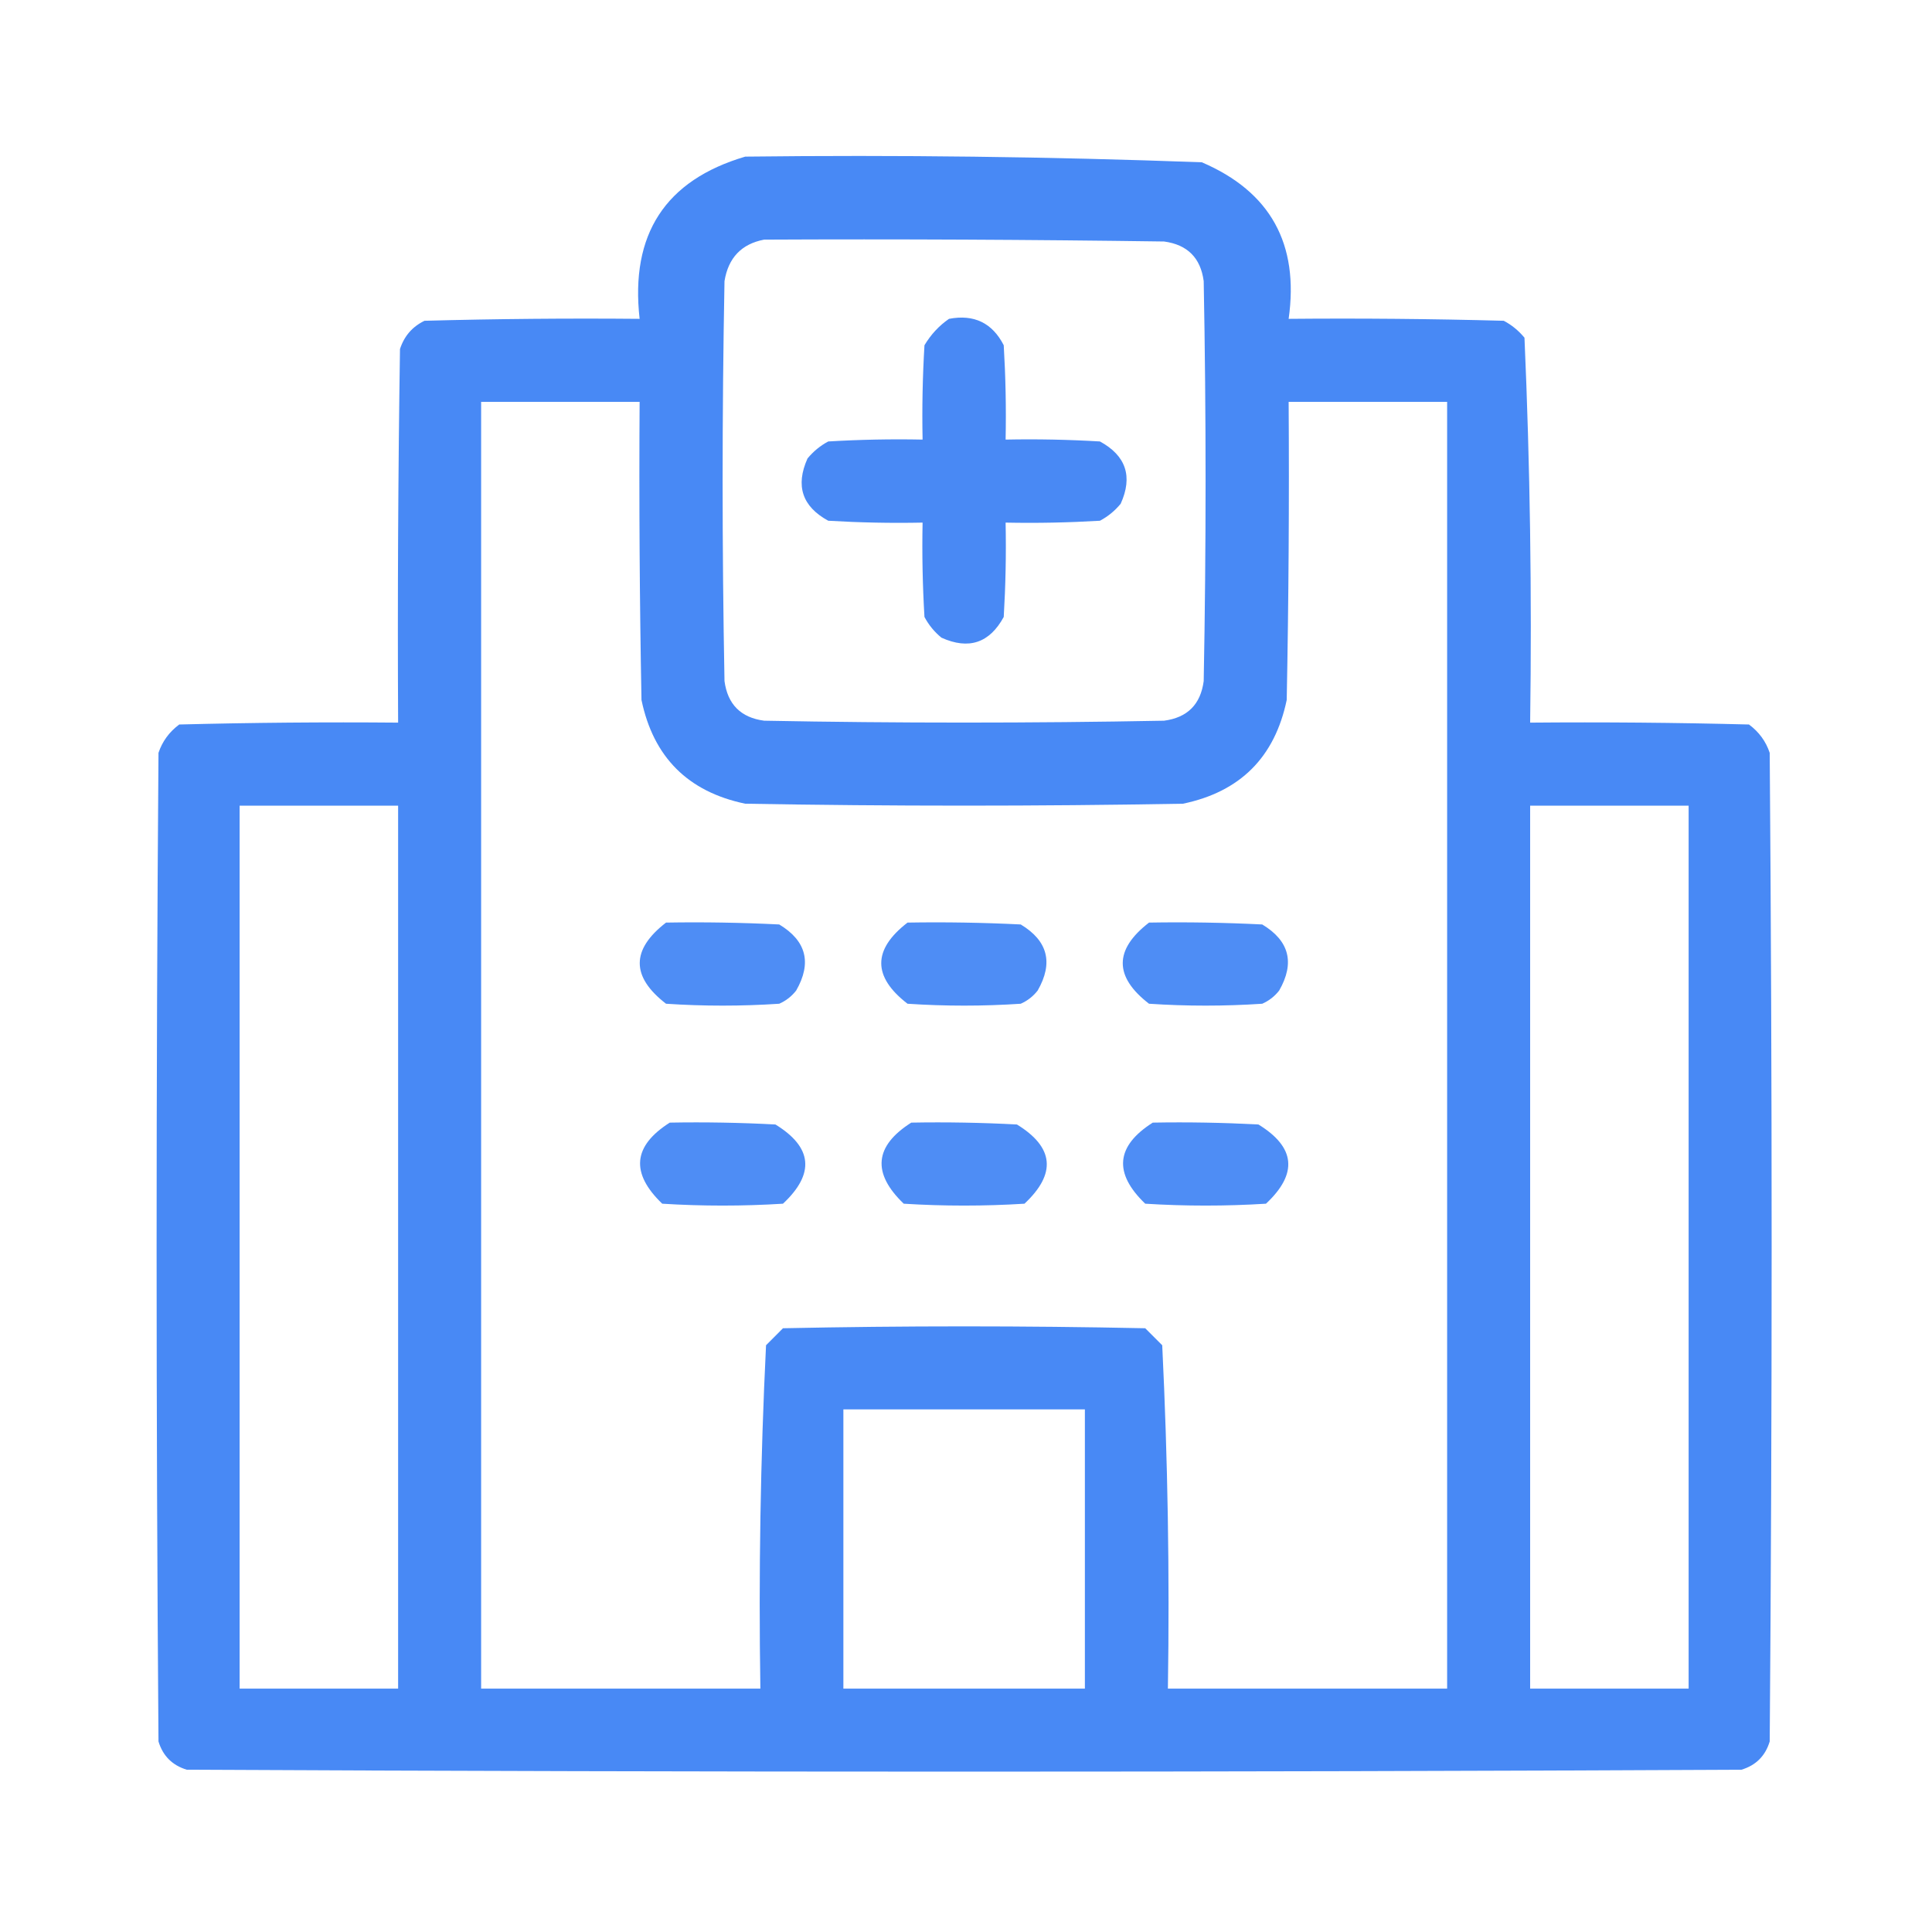 <svg width="30" height="30" viewBox="0 0 30 30" fill="none" xmlns="http://www.w3.org/2000/svg">
<path opacity="0.968" fill-rule="evenodd" clip-rule="evenodd" d="M11.572 2.432C13.938 2.404 16.301 2.433 18.662 2.52C19.726 2.976 20.175 3.787 20.01 4.951C21.123 4.941 22.236 4.951 23.35 4.981C23.474 5.046 23.581 5.134 23.672 5.244C23.759 7.233 23.788 9.225 23.76 11.221C24.893 11.211 26.026 11.221 27.158 11.25C27.313 11.365 27.42 11.511 27.48 11.69C27.52 16.807 27.52 21.924 27.48 27.041C27.412 27.266 27.266 27.412 27.041 27.48C18.994 27.52 10.947 27.52 2.9 27.48C2.676 27.412 2.529 27.266 2.461 27.041C2.422 21.924 2.422 16.807 2.461 11.69C2.521 11.511 2.629 11.365 2.783 11.25C3.916 11.221 5.049 11.211 6.182 11.221C6.172 9.287 6.182 7.353 6.211 5.42C6.276 5.219 6.403 5.072 6.592 4.981C7.705 4.951 8.818 4.941 9.932 4.951C9.784 3.638 10.331 2.798 11.572 2.432ZM11.865 3.721C13.936 3.711 16.006 3.721 18.076 3.75C18.438 3.799 18.643 4.004 18.691 4.365C18.73 6.436 18.73 8.506 18.691 10.576C18.643 10.938 18.438 11.143 18.076 11.191C16.006 11.23 13.935 11.23 11.865 11.191C11.504 11.143 11.299 10.938 11.25 10.576C11.211 8.506 11.211 6.436 11.25 4.365C11.309 4.003 11.514 3.788 11.865 3.721ZM7.471 6.24C8.291 6.24 9.111 6.24 9.932 6.24C9.922 7.783 9.932 9.326 9.961 10.869C10.146 11.758 10.684 12.295 11.572 12.48C13.838 12.52 16.104 12.52 18.369 12.48C19.258 12.295 19.795 11.758 19.98 10.869C20.01 9.326 20.02 7.783 20.01 6.24C20.83 6.24 21.65 6.24 22.471 6.24C22.471 12.9 22.471 19.561 22.471 26.221C21.025 26.221 19.58 26.221 18.135 26.221C18.163 24.44 18.133 22.662 18.047 20.889C17.959 20.801 17.871 20.713 17.783 20.625C15.908 20.586 14.033 20.586 12.158 20.625C12.07 20.713 11.982 20.801 11.895 20.889C11.808 22.662 11.779 24.44 11.807 26.221C10.361 26.221 8.916 26.221 7.471 26.221C7.471 19.561 7.471 12.9 7.471 6.24ZM3.721 12.51C4.541 12.51 5.361 12.51 6.182 12.51C6.182 17.08 6.182 21.65 6.182 26.221C5.361 26.221 4.541 26.221 3.721 26.221C3.721 21.65 3.721 17.08 3.721 12.51ZM23.76 12.51C24.58 12.51 25.4 12.51 26.221 12.51C26.221 17.08 26.221 21.65 26.221 26.221C25.4 26.221 24.58 26.221 23.76 26.221C23.76 21.65 23.76 17.08 23.76 12.51ZM13.096 21.885C14.346 21.885 15.596 21.885 16.846 21.885C16.846 23.33 16.846 24.775 16.846 26.221C15.596 26.221 14.346 26.221 13.096 26.221C13.096 24.775 13.096 23.33 13.096 21.885Z" fill="#4285F4"/>
<path opacity="0.958" fill-rule="evenodd" clip-rule="evenodd" d="M14.736 4.951C15.125 4.877 15.408 5.014 15.586 5.361C15.615 5.849 15.625 6.337 15.615 6.826C16.104 6.816 16.592 6.826 17.08 6.855C17.485 7.076 17.593 7.399 17.402 7.822C17.312 7.932 17.204 8.02 17.08 8.086C16.592 8.115 16.104 8.125 15.615 8.115C15.625 8.604 15.615 9.092 15.586 9.58C15.365 9.985 15.043 10.093 14.619 9.902C14.509 9.812 14.421 9.705 14.355 9.58C14.326 9.092 14.316 8.604 14.326 8.115C13.838 8.125 13.349 8.115 12.861 8.086C12.456 7.865 12.349 7.543 12.539 7.119C12.63 7.009 12.737 6.921 12.861 6.855C13.349 6.826 13.838 6.816 14.326 6.826C14.316 6.337 14.326 5.849 14.355 5.361C14.455 5.194 14.582 5.057 14.736 4.951Z" fill="#4285F4"/>
<path opacity="0.932" fill-rule="evenodd" clip-rule="evenodd" d="M10.342 14.326C10.928 14.316 11.514 14.326 12.1 14.355C12.521 14.609 12.609 14.951 12.363 15.381C12.292 15.472 12.204 15.54 12.1 15.586C11.514 15.625 10.928 15.625 10.342 15.586C9.798 15.166 9.798 14.746 10.342 14.326Z" fill="#4285F4"/>
<path opacity="0.932" fill-rule="evenodd" clip-rule="evenodd" d="M14.092 14.326C14.678 14.316 15.264 14.326 15.85 14.355C16.271 14.609 16.359 14.951 16.113 15.381C16.042 15.472 15.954 15.54 15.85 15.586C15.264 15.625 14.678 15.625 14.092 15.586C13.548 15.166 13.548 14.746 14.092 14.326Z" fill="#4285F4"/>
<path opacity="0.932" fill-rule="evenodd" clip-rule="evenodd" d="M17.842 14.326C18.428 14.316 19.014 14.326 19.6 14.355C20.021 14.609 20.109 14.951 19.863 15.381C19.792 15.472 19.704 15.54 19.6 15.586C19.014 15.625 18.428 15.625 17.842 15.586C17.298 15.166 17.298 14.746 17.842 14.326Z" fill="#4285F4"/>
<path opacity="0.933" fill-rule="evenodd" clip-rule="evenodd" d="M10.4 17.432C10.948 17.422 11.495 17.432 12.041 17.461C12.617 17.815 12.656 18.225 12.158 18.691C11.533 18.73 10.908 18.73 10.283 18.691C9.788 18.216 9.827 17.796 10.4 17.432Z" fill="#4285F4"/>
<path opacity="0.933" fill-rule="evenodd" clip-rule="evenodd" d="M14.15 17.432C14.698 17.422 15.245 17.432 15.791 17.461C16.367 17.815 16.406 18.225 15.908 18.691C15.283 18.73 14.658 18.73 14.033 18.691C13.538 18.216 13.577 17.796 14.15 17.432Z" fill="#4285F4"/>
<path opacity="0.933" fill-rule="evenodd" clip-rule="evenodd" d="M17.9 17.432C18.448 17.422 18.994 17.432 19.541 17.461C20.117 17.815 20.156 18.225 19.658 18.691C19.033 18.73 18.408 18.73 17.783 18.691C17.288 18.216 17.327 17.796 17.9 17.432Z" fill="#4285F4"/>
</svg>

